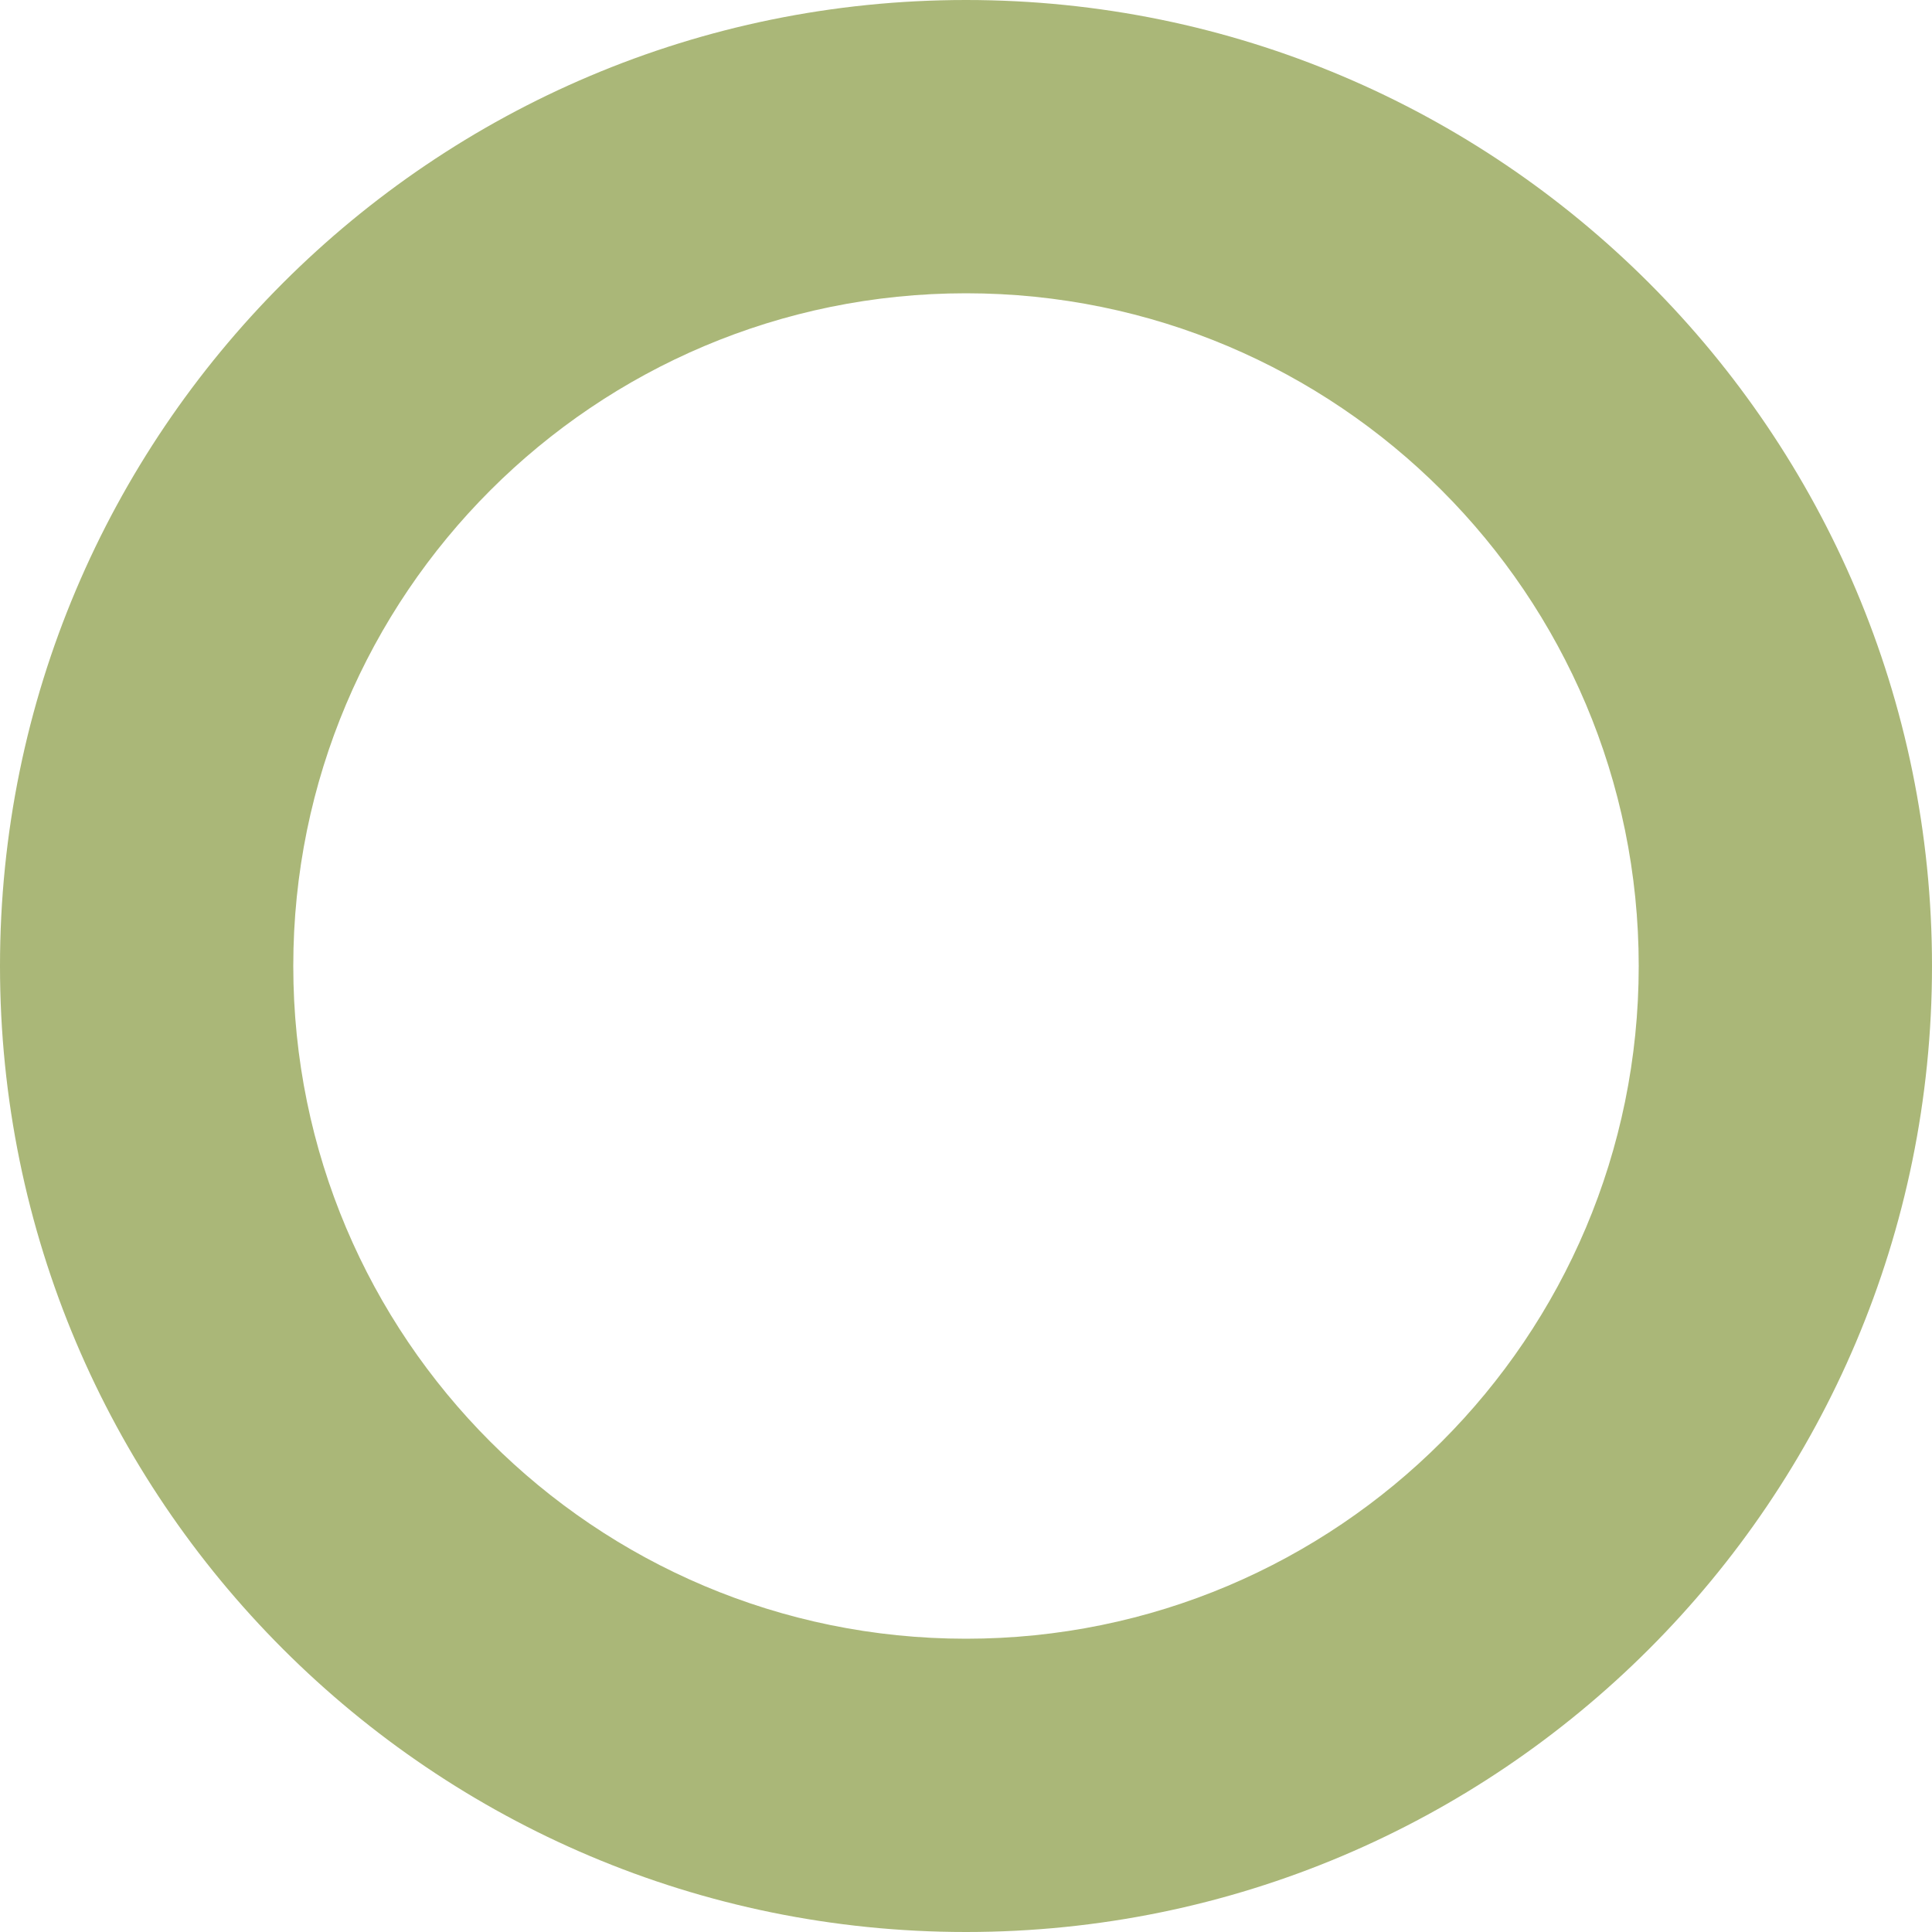 <?xml version="1.0" encoding="utf-8"?>
<svg xmlns="http://www.w3.org/2000/svg" fill="none" height="100%" overflow="visible" preserveAspectRatio="none" style="display: block;" viewBox="0 0 10 10" width="100%">
<path clip-rule="evenodd" d="M5 1.518C3.077 1.518 1.518 3.077 1.518 5C1.518 6.923 3.077 8.482 5 8.482C6.923 8.482 8.482 6.923 8.482 5C8.482 3.077 6.923 1.518 5 1.518ZM0 5C0 2.239 2.239 0 5 0C7.761 0 10 2.239 10 5C10 7.761 7.761 10 5 10C2.239 10 0 7.761 0 5Z" fill="#71881E" fill-rule="evenodd" id="Hole" opacity="0.6"/>
</svg>